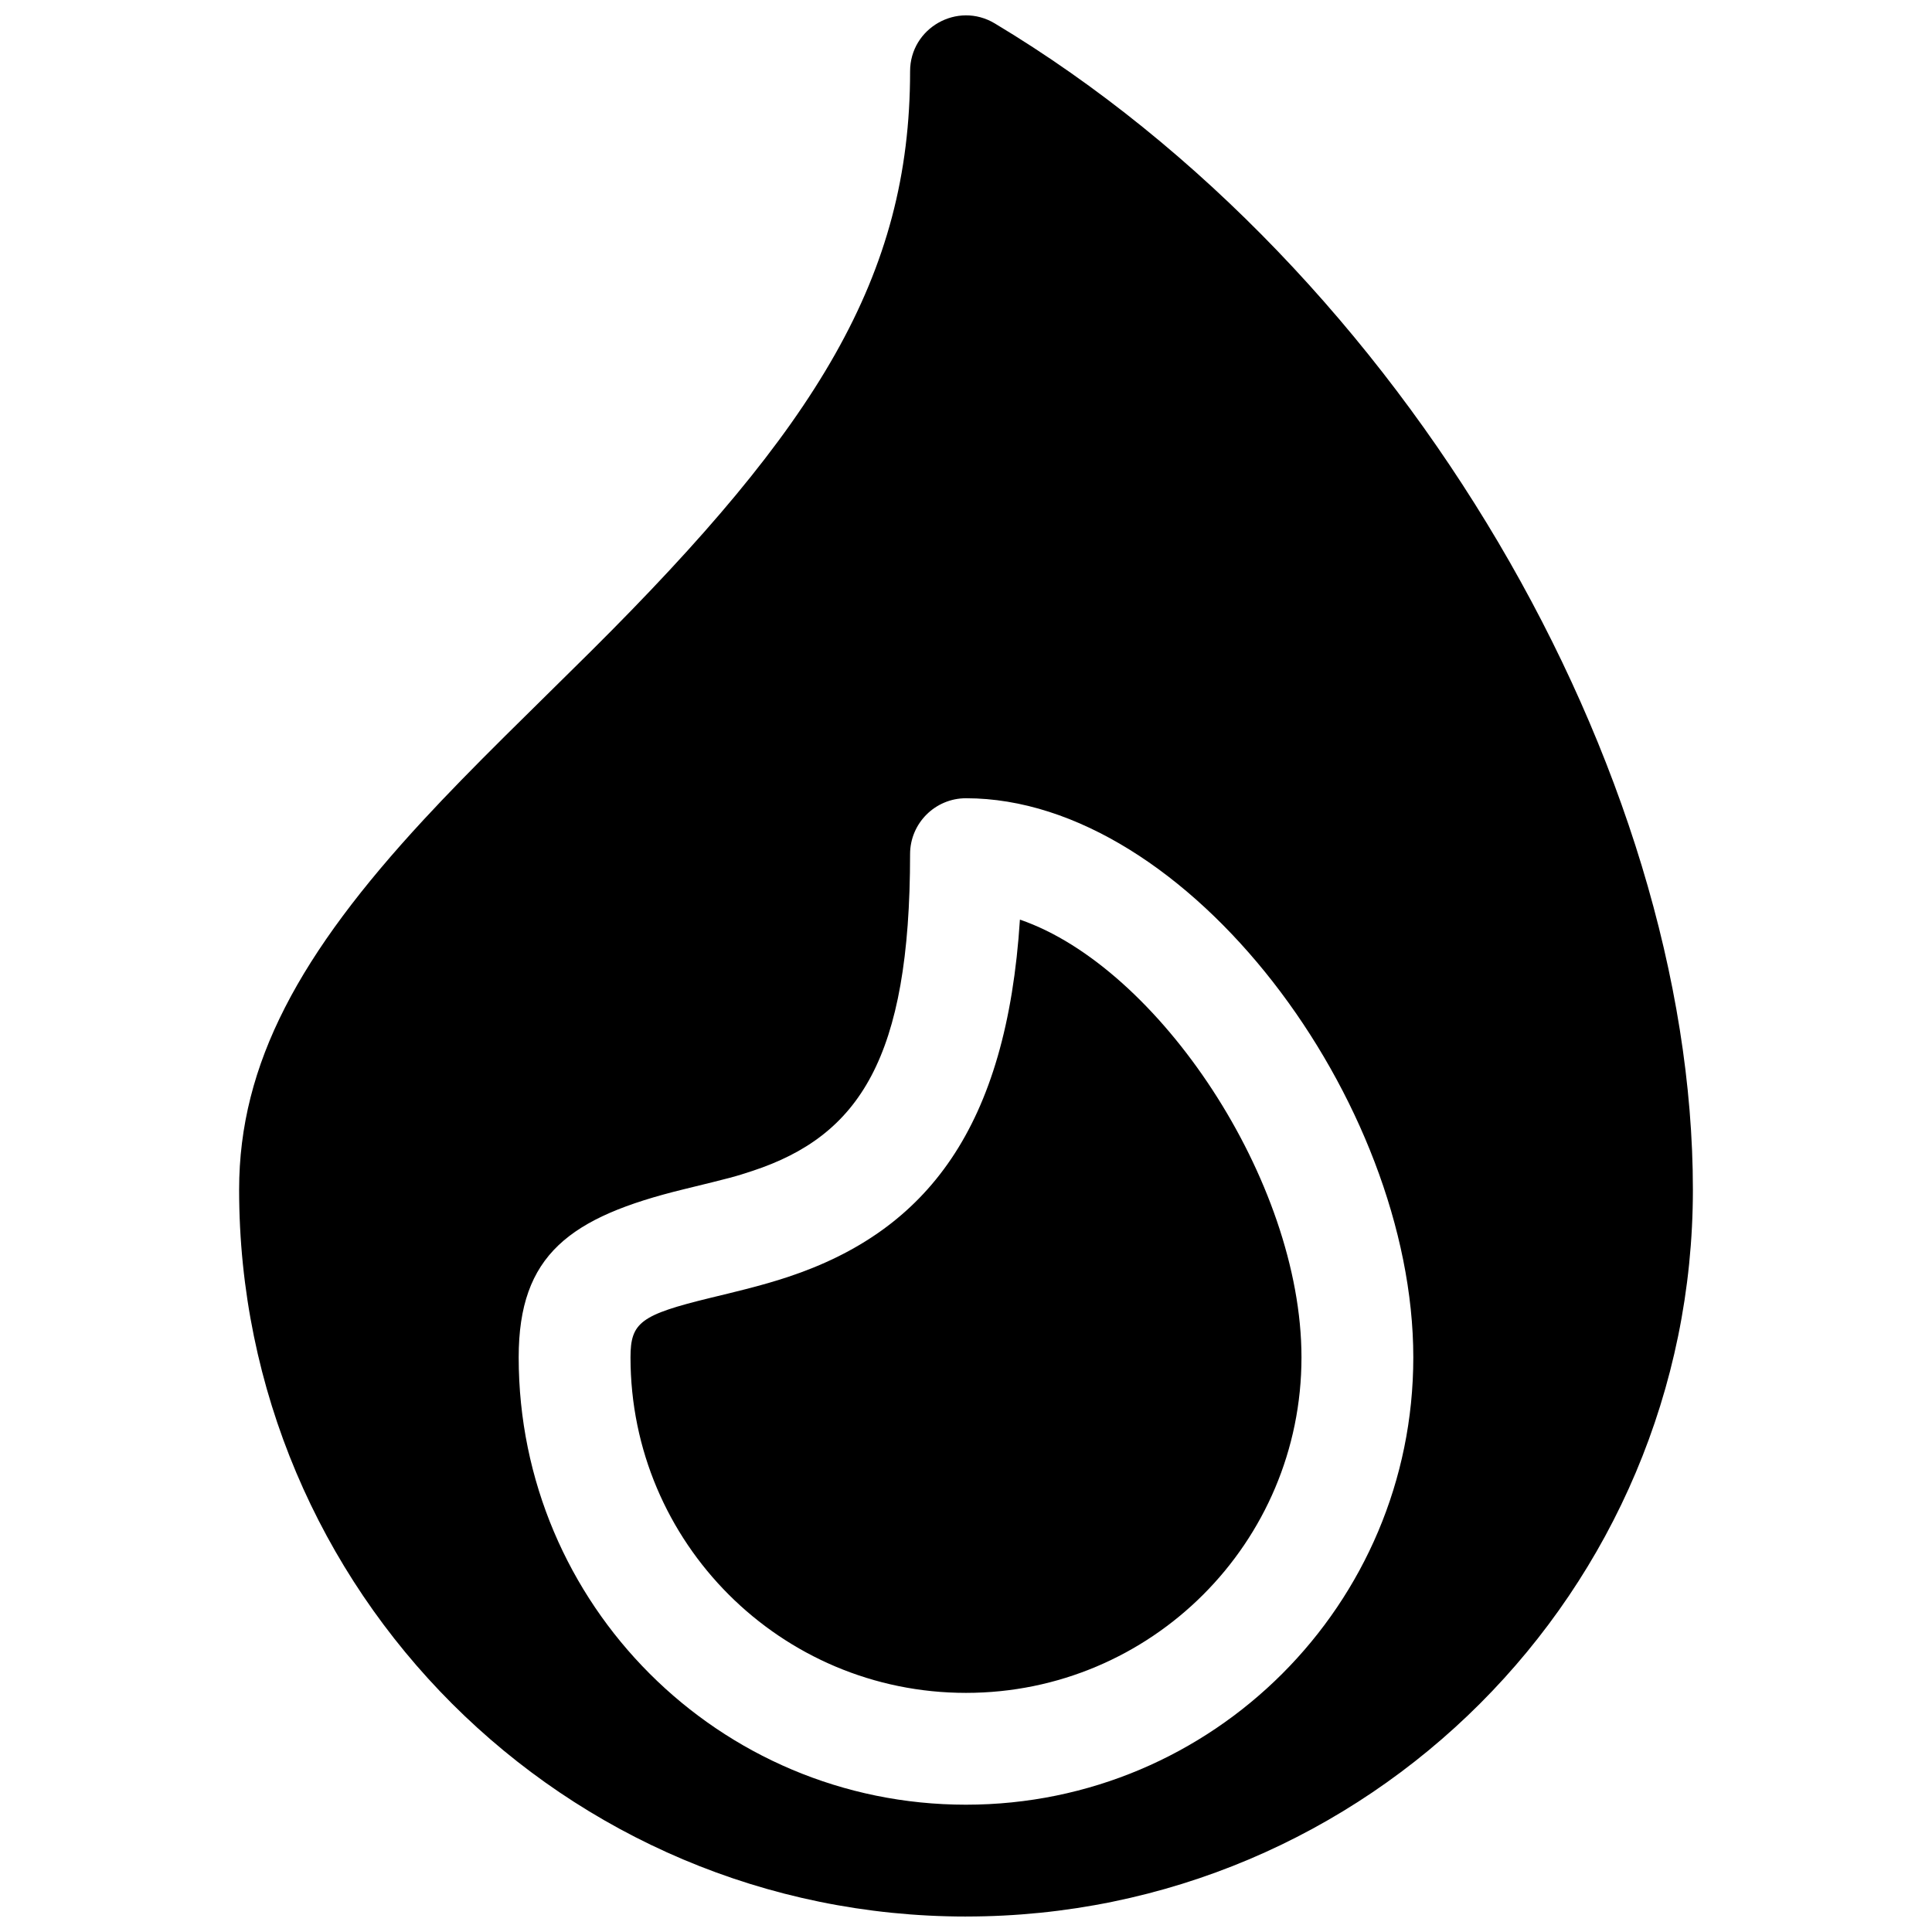 <?xml version="1.0" encoding="UTF-8"?>
<!-- Uploaded to: SVG Repo, www.svgrepo.com, Generator: SVG Repo Mixer Tools -->
<svg width="800px" height="800px" version="1.1" viewBox="144 144 512 512" xmlns="http://www.w3.org/2000/svg">
 <defs>
  <clipPath id="a">
   <path d="m207 148.09h386v503.81h-386z"/>
  </clipPath>
 </defs>
 <g clip-path="url(#a)">
  <path d="m400 651.9c-106.39 0-192.63-86.242-192.63-192.63 0-33.492 16.152-62.645 48.934-98.07 6.211-6.711 12.945-13.605 21.723-22.32 3.336-3.316 18.512-18.25 22.617-22.332 59.723-59.402 84.539-99.168 84.539-153.64 0-11.516 12.566-18.629 22.441-12.703 109.15 65.484 185.01 198.23 185.01 309.06 0 106.39-86.246 192.63-192.63 192.63zm0-29.637c65.469 0 118.54-53.07 118.54-118.54 0-67.805-59.707-148.18-118.54-148.18-8.184 0-14.82 6.637-14.82 14.82 0 54.223-13.551 74.602-41.699 83.918-4.703 1.559-5.539 1.773-18.266 4.883-30.25 7.391-43.758 17.359-43.758 44.559 0 65.473 53.07 118.54 118.54 118.54zm-47.207-139.85c37.031-12.258 57.984-39.809 61.496-94.703 36.605 12.535 74.617 69.148 74.617 116.01 0 49.105-39.805 88.91-88.906 88.91-49.105 0-88.91-39.805-88.91-88.91 0-9.27 2.699-11.262 21.156-15.77 0.844-0.207 4.008-0.973 4.703-1.141 1.938-0.473 3.496-0.859 5.027-1.258 3.981-1.027 7.449-2.023 10.816-3.137z"/>
 </g>
</svg>